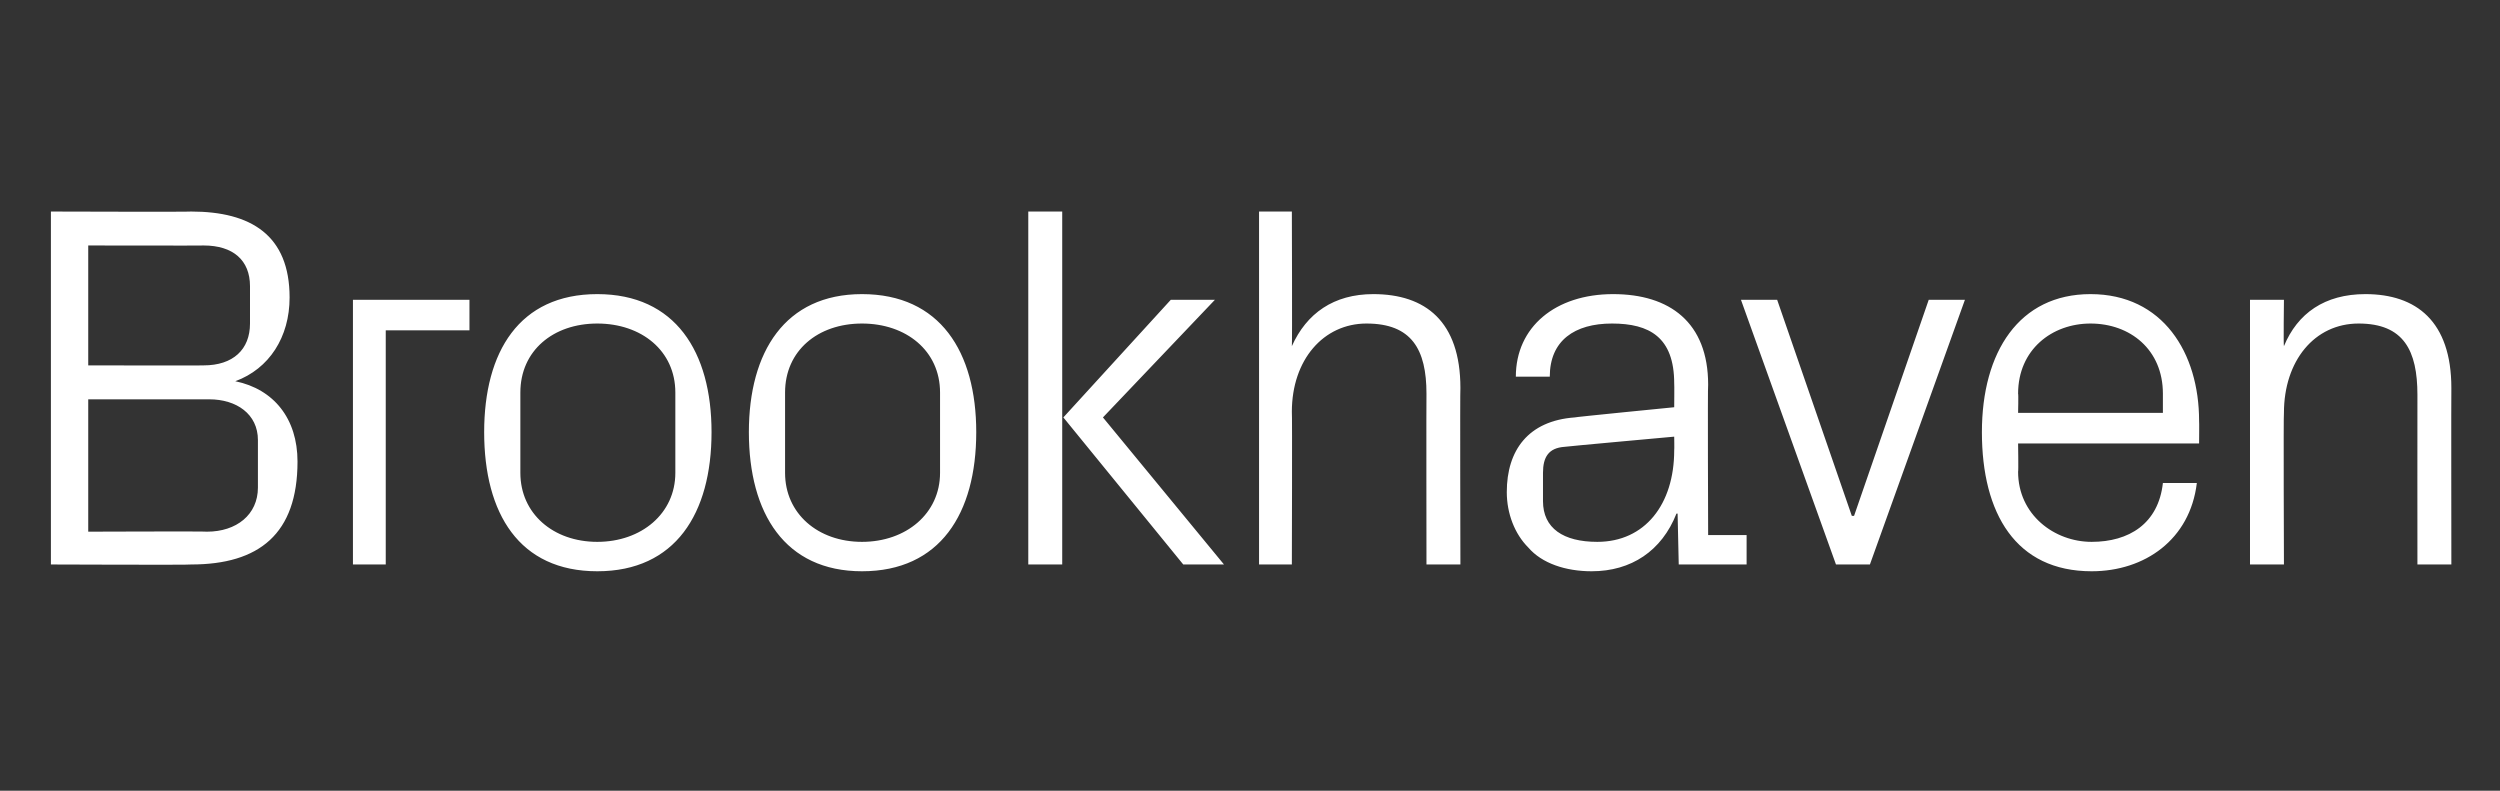 <?xml version="1.0" standalone="no"?><!DOCTYPE svg PUBLIC "-//W3C//DTD SVG 1.1//EN" "http://www.w3.org/Graphics/SVG/1.1/DTD/svg11.dtd"><svg xmlns="http://www.w3.org/2000/svg" version="1.1" width="221px" height="69.9px" viewBox="0 -13 221 69.9" style="top:-13px"><rect x="0" y="-13" width="221" height="69.9" fill="#333333" stroke="none"/>  <desc>Brookhaven</desc>  <defs/>  <g id="Polygon48917">    <path d="M 7.8 8.7 L 7.8 19.3 C 7.8 19.3 18.04 19.32 18 19.3 C 20.6 19.3 22.1 17.9 22.1 15.6 C 22.1 15.6 22.1 12.3 22.1 12.3 C 22.1 10 20.6 8.7 18 8.7 C 18.04 8.72 7.8 8.7 7.8 8.7 Z M 26.3 27.8 C 26.3 34.2 22.9 36.9 16.9 36.9 C 16.94 36.95 4.5 36.9 4.5 36.9 L 4.5 5.7 C 4.5 5.7 16.94 5.74 16.9 5.7 C 22.2 5.7 25.6 7.8 25.6 13.3 C 25.6 16.8 23.8 19.6 20.8 20.7 C 24.2 21.4 26.3 24 26.3 27.8 Z M 22.8 25.9 C 22.8 23.6 20.9 22.3 18.5 22.3 C 18.54 22.31 7.8 22.3 7.8 22.3 L 7.8 34 C 7.8 34 18.27 33.96 18.3 34 C 20.9 34 22.8 32.5 22.8 30.1 C 22.8 30.1 22.8 25.9 22.8 25.9 Z M 31.2 13.5 L 41.5 13.5 L 41.5 16.2 L 34.1 16.2 L 34.1 36.9 L 31.2 36.9 L 31.2 13.5 Z M 52.8 13 C 59.7 13 62.9 18.1 62.9 25.2 C 62.9 32.4 59.7 37.5 52.8 37.5 C 45.9 37.5 42.8 32.4 42.8 25.2 C 42.8 18.1 45.9 13 52.8 13 Z M 59.7 21.7 C 59.7 18 56.7 15.6 52.8 15.6 C 48.9 15.6 46 18 46 21.7 C 46 21.7 46 28.8 46 28.8 C 46 32.4 48.9 34.9 52.8 34.9 C 56.7 34.9 59.7 32.4 59.7 28.8 C 59.7 28.8 59.7 21.7 59.7 21.7 Z M 76.2 13 C 83.1 13 86.3 18.1 86.3 25.2 C 86.3 32.4 83.1 37.5 76.2 37.5 C 69.4 37.5 66.2 32.4 66.2 25.2 C 66.2 18.1 69.4 13 76.2 13 Z M 83.1 21.7 C 83.1 18 80.1 15.6 76.2 15.6 C 72.3 15.6 69.4 18 69.4 21.7 C 69.4 21.7 69.4 28.8 69.4 28.8 C 69.4 32.4 72.3 34.9 76.2 34.9 C 80.1 34.9 83.1 32.4 83.1 28.8 C 83.1 28.8 83.1 21.7 83.1 21.7 Z M 94 23.9 L 103.5 13.5 L 107.4 13.5 L 97.5 23.9 L 108.2 36.9 L 104.6 36.9 L 94 23.9 Z M 93.9 36.9 L 90.9 36.9 L 90.9 5.7 L 93.9 5.7 L 93.9 36.9 Z M 126.1 21.8 C 126.1 17.9 124.8 15.6 120.8 15.6 C 117 15.6 114.2 18.8 114.2 23.4 C 114.24 23.41 114.2 36.9 114.2 36.9 L 111.3 36.9 L 111.3 5.7 L 114.2 5.7 C 114.2 5.7 114.24 17.62 114.2 17.6 C 115.5 14.7 117.9 13 121.4 13 C 126 13 129.1 15.4 129.1 21.3 C 129.06 21.34 129.1 36.9 129.1 36.9 L 126.1 36.9 C 126.1 36.9 126.08 21.8 126.1 21.8 Z M 148 20.9 C 148 16.8 145.8 15.6 142.5 15.6 C 139.2 15.6 137 17.1 137 20.3 C 137 20.3 134 20.3 134 20.3 C 134 15.9 137.5 13 142.6 13 C 147.6 13 151 15.5 151 21 C 150.95 20.97 151 34.3 151 34.3 L 154.4 34.3 L 154.4 36.9 L 148.4 36.9 L 148.3 32.4 C 148.3 32.4 148.15 32.4 148.2 32.4 C 146.9 35.7 144.2 37.5 140.7 37.5 C 138.4 37.5 136.3 36.8 135.1 35.4 C 133.9 34.2 133.2 32.4 133.2 30.5 C 133.2 26.8 135.1 24.2 139.2 23.9 C 139.16 23.87 148 23 148 23 C 148 23 148.02 20.88 148 20.9 Z M 138.3 26.5 C 136.9 26.6 136.4 27.4 136.4 28.8 C 136.4 28.8 136.4 31.3 136.4 31.3 C 136.4 33.7 138.2 34.9 141.2 34.9 C 145.4 34.9 148 31.6 148 26.8 C 148.02 26.76 148 25.6 148 25.6 C 148 25.6 138.29 26.48 138.3 26.5 Z M 163.9 32.6 L 170.5 13.5 L 173.7 13.5 L 165.3 36.9 L 162.3 36.9 L 153.9 13.5 L 157.1 13.5 L 163.7 32.6 L 163.9 32.6 Z M 191.2 21.8 C 191.2 17.9 188.3 15.6 184.8 15.6 C 181.4 15.6 178.4 17.9 178.4 21.8 C 178.44 21.8 178.4 23.5 178.4 23.5 L 191.2 23.5 C 191.2 23.5 191.2 21.8 191.2 21.8 Z M 194.2 29.7 C 193.6 34.7 189.6 37.5 184.9 37.5 C 178.2 37.5 175.2 32.4 175.2 25.2 C 175.2 18.1 178.5 13 184.8 13 C 191.2 13 194.4 18.2 194.4 24.2 C 194.42 24.19 194.4 26.2 194.4 26.2 L 178.4 26.2 C 178.4 26.2 178.44 28.69 178.4 28.7 C 178.4 32.5 181.6 34.9 184.9 34.9 C 188.2 34.9 190.8 33.3 191.2 29.7 C 191.2 29.7 194.2 29.7 194.2 29.7 Z M 213.7 21.9 C 213.7 18 212.5 15.6 208.5 15.6 C 204.6 15.6 201.9 18.9 201.9 23.5 C 201.85 23.5 201.9 36.9 201.9 36.9 L 198.9 36.9 L 198.9 13.5 L 201.9 13.5 C 201.9 13.5 201.85 17.62 201.9 17.6 C 203.1 14.7 205.5 13 209.1 13 C 213.6 13 216.7 15.4 216.7 21.3 C 216.68 21.34 216.7 36.9 216.7 36.9 L 213.7 36.9 C 213.7 36.9 213.69 21.89 213.7 21.9 Z " stroke="none" fill="#fff"/>  </g></svg>